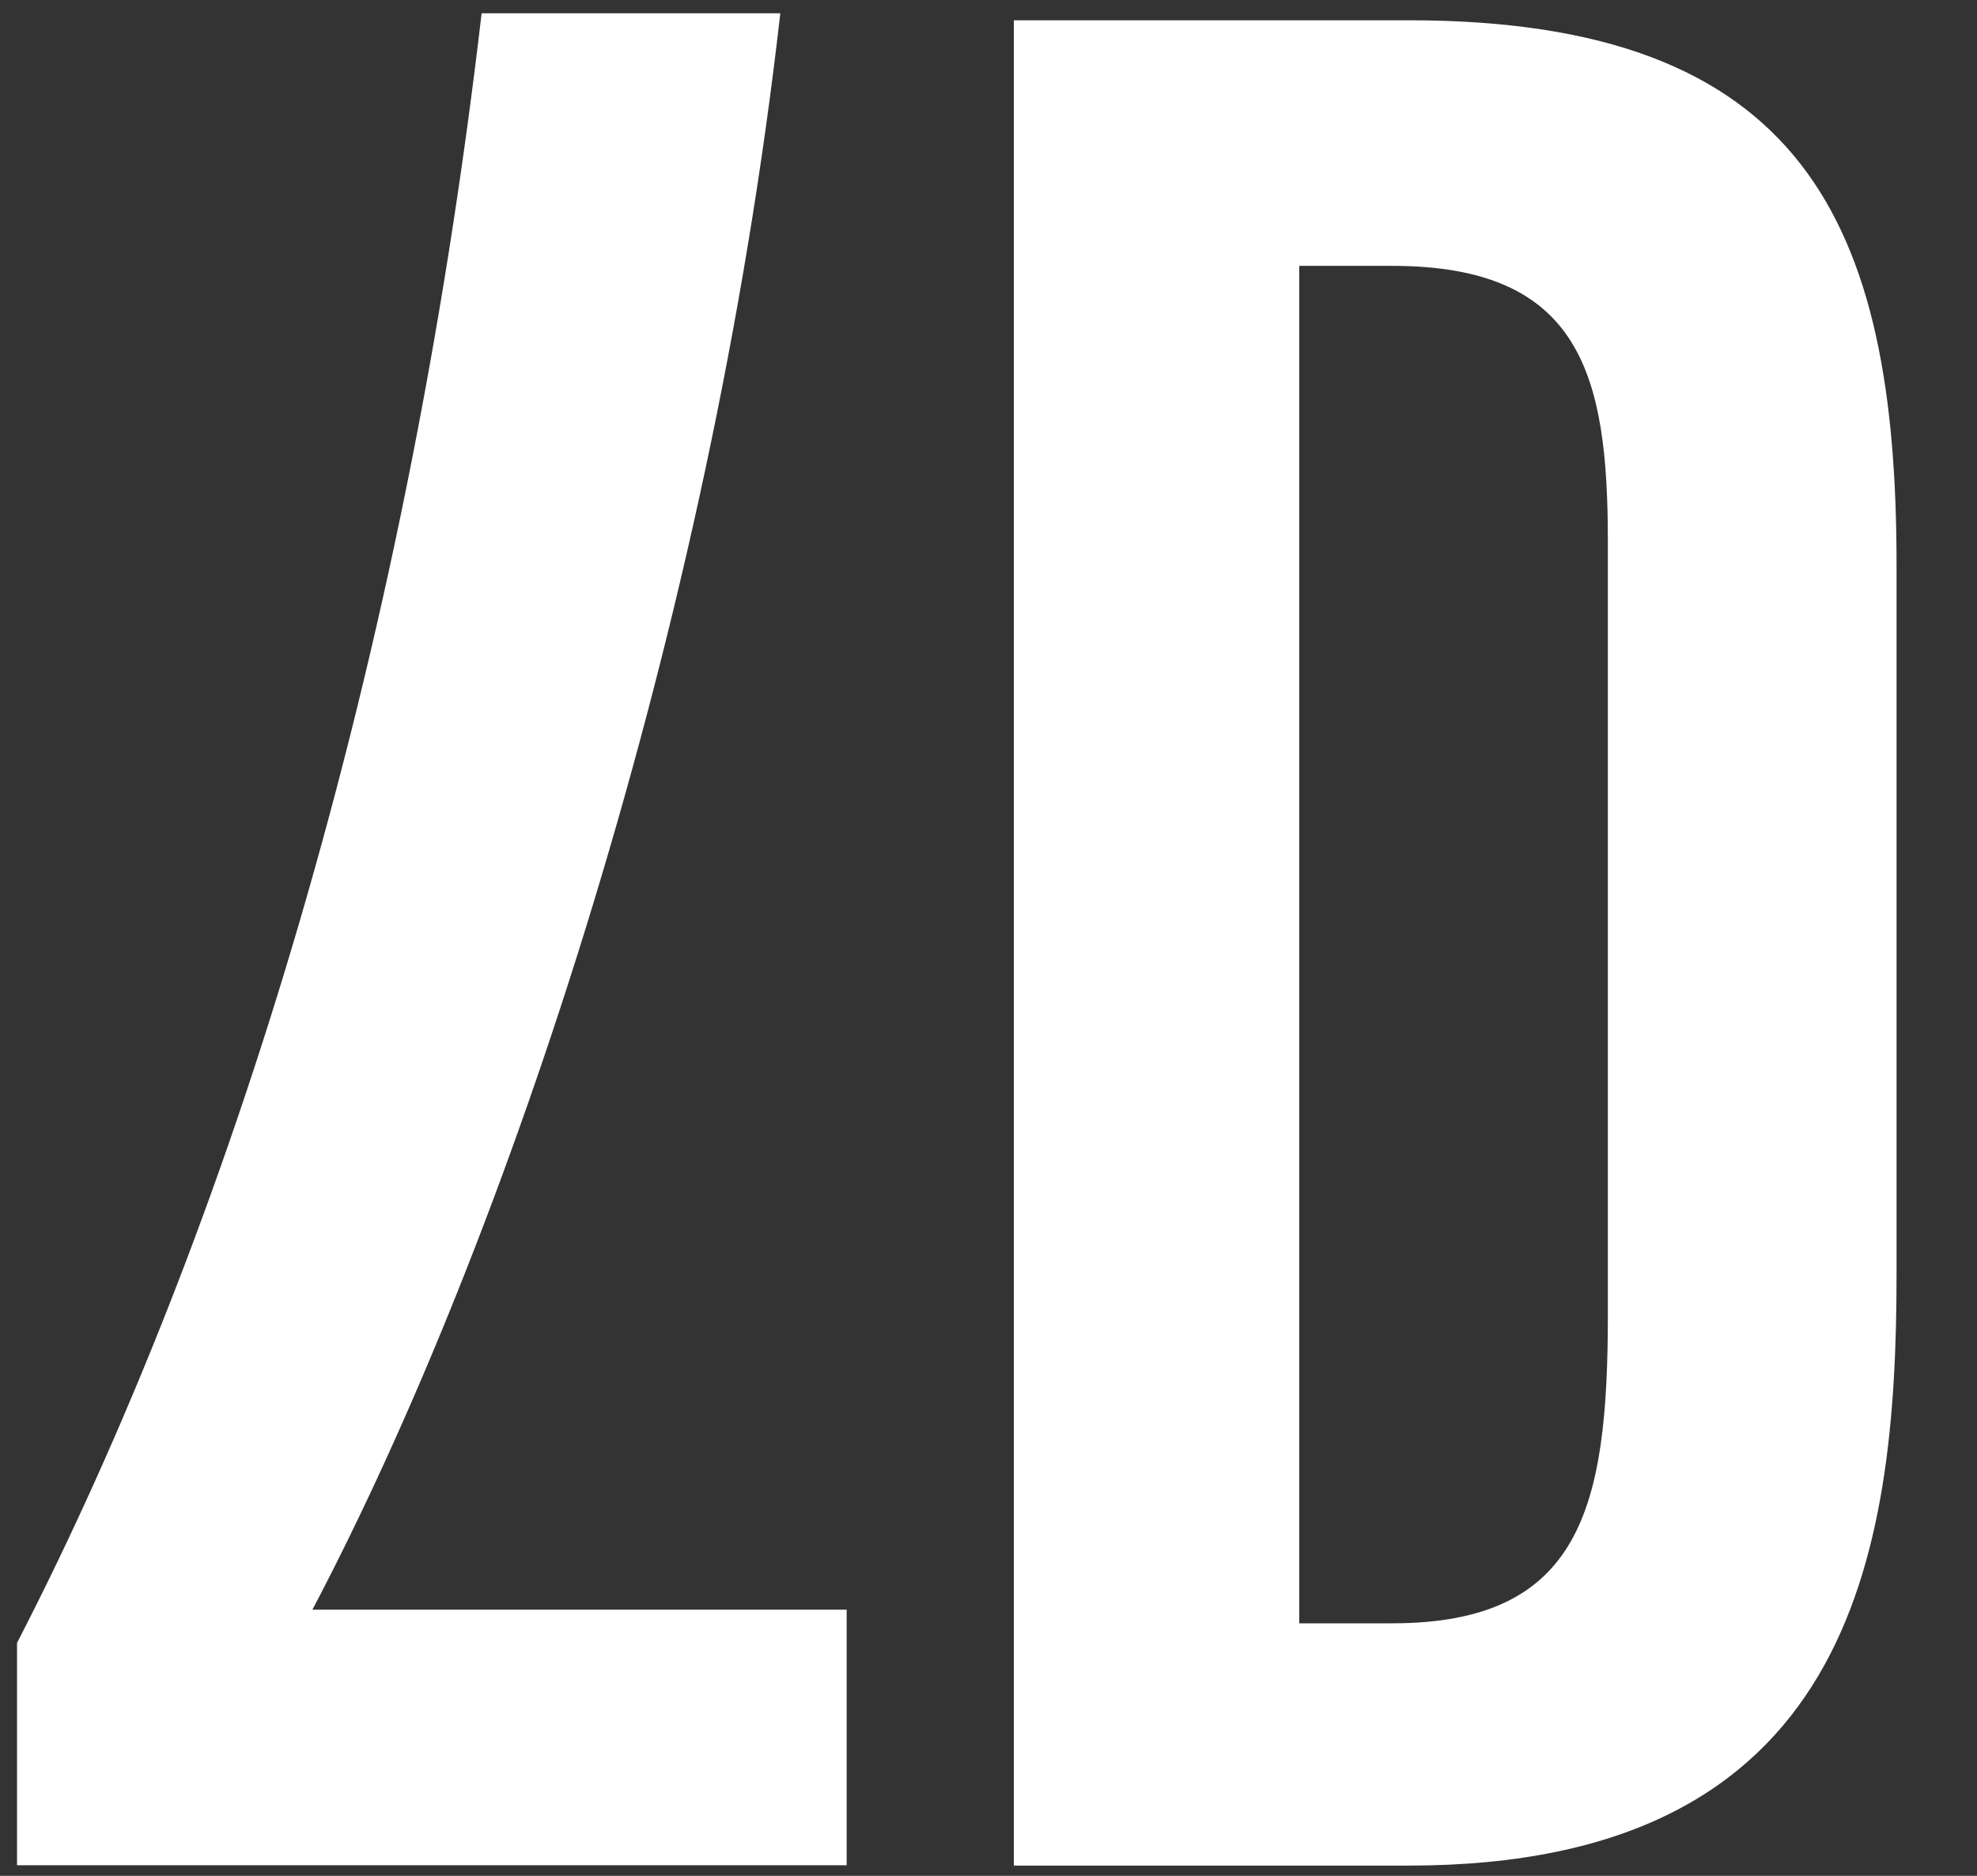 <svg width="39" height="37" viewBox="0 0 39 37" fill="none" xmlns="http://www.w3.org/2000/svg">
<rect x="0" y="0" width="39" height="37" fill="#333333" stroke="none"/>
<path d="M20 36.798H27.79C36.497 36.798 37.413 30.71 37.413 25.145V11.136C37.413 4.393 35.58 0.4 27.79 0.4H20V36.798ZM25.63 5.244H27.463C31.194 5.244 31.718 7.405 31.718 10.678V25.931C31.718 29.728 31.194 32.019 27.463 32.019H25.63V5.244Z" fill="white"/>
<path d="M16.702 36.791V31.75H6.163C10.025 24.418 14.018 12.373 15.393 0.262H9.501C7.996 13.158 4.526 24.287 0.336 32.405V36.791H16.702Z" fill="white"/>
</svg>
